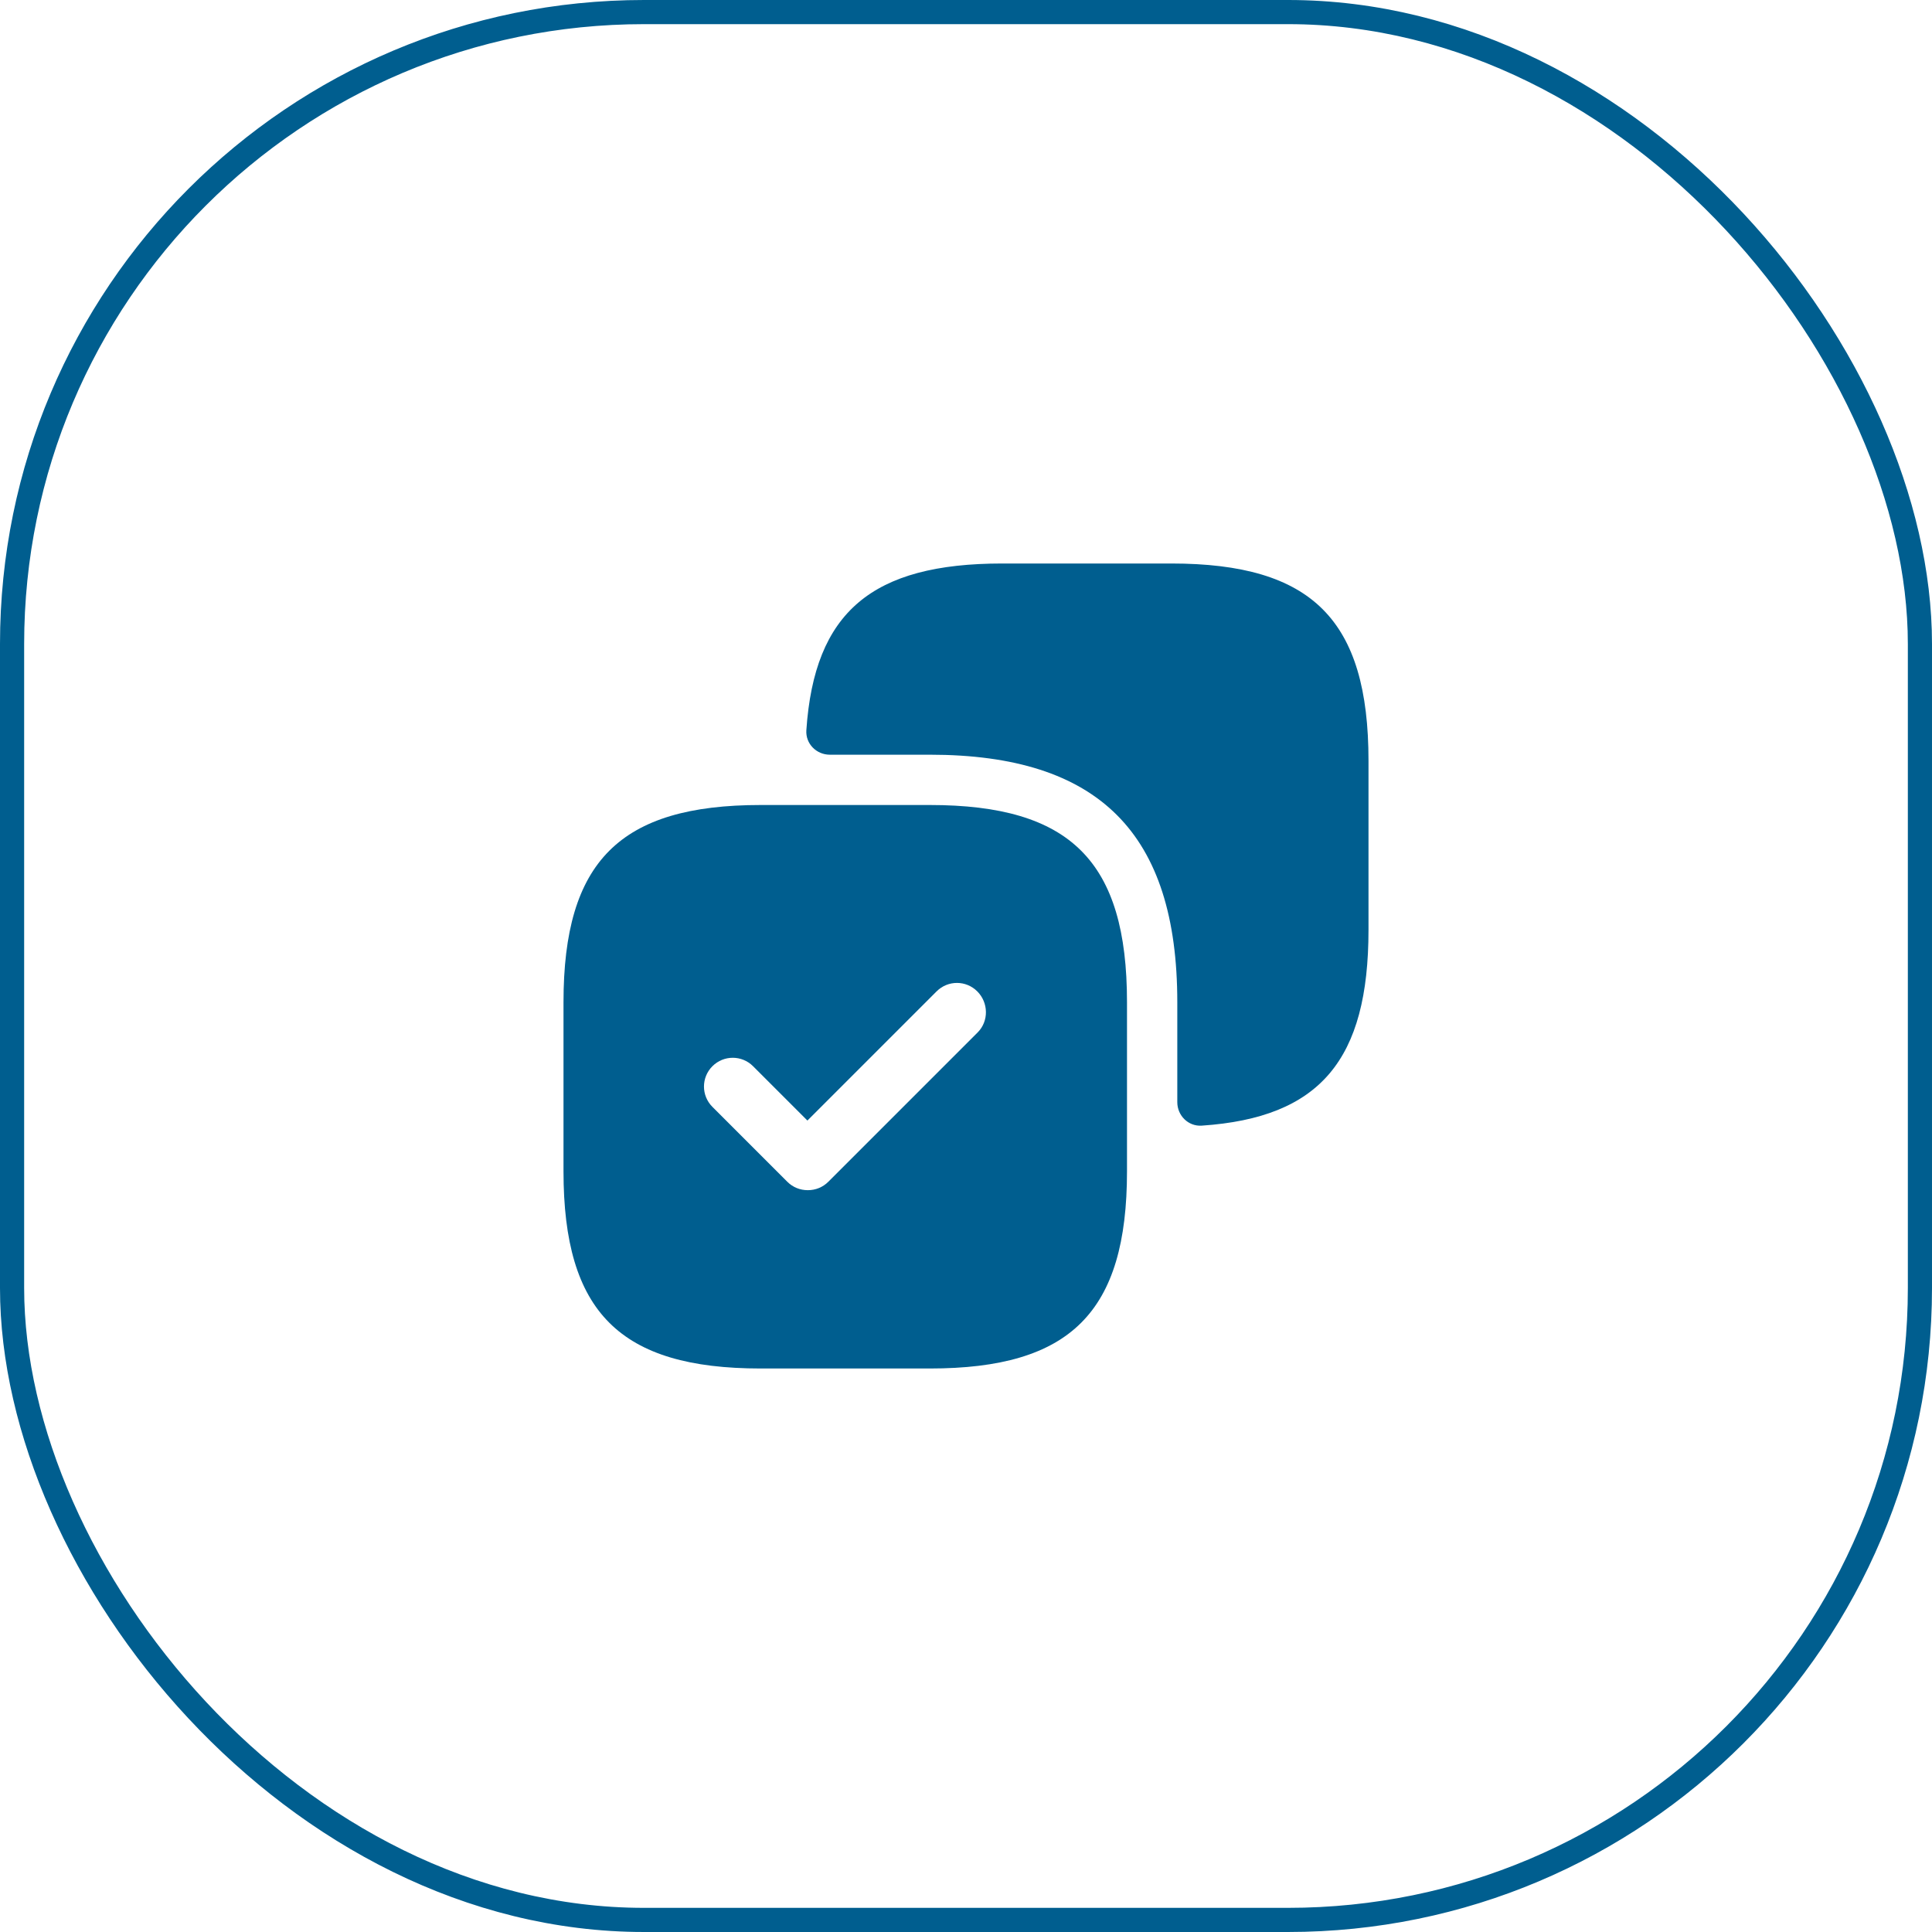 <svg width="60" height="60" viewBox="0 0 60 60" fill="none" xmlns="http://www.w3.org/2000/svg">
<rect x="0.375" y="0.375" width="59.25" height="59.25" rx="19.625" stroke="#005E8F" stroke-width="0.75"/>
<path d="M36.375 17.5H31.125C27.08 17.5 25.29 19.006 25.042 22.679C25.014 23.096 25.354 23.438 25.771 23.438H28.875C34.125 23.438 36.562 25.875 36.562 31.125V34.229C36.562 34.646 36.904 34.986 37.321 34.958C40.994 34.71 42.5 32.92 42.5 28.875V23.625C42.5 19.25 40.75 17.5 36.375 17.5Z" fill="#005E8F"/>
<path d="M28.875 25H23.625C19.25 25 17.5 26.75 17.5 31.125V36.375C17.5 40.75 19.25 42.5 23.625 42.5H28.875C33.25 42.5 35 40.75 35 36.375V31.125C35 26.75 33.25 25 28.875 25ZM30.363 32.062L25.725 36.7C25.55 36.875 25.325 36.962 25.087 36.962C24.85 36.962 24.625 36.875 24.45 36.7L22.125 34.375C21.775 34.025 21.775 33.462 22.125 33.112C22.475 32.763 23.038 32.763 23.387 33.112L25.075 34.8L29.087 30.788C29.438 30.438 30 30.438 30.35 30.788C30.7 31.137 30.712 31.712 30.363 32.062Z" fill="#005E8F"/>
</svg>
